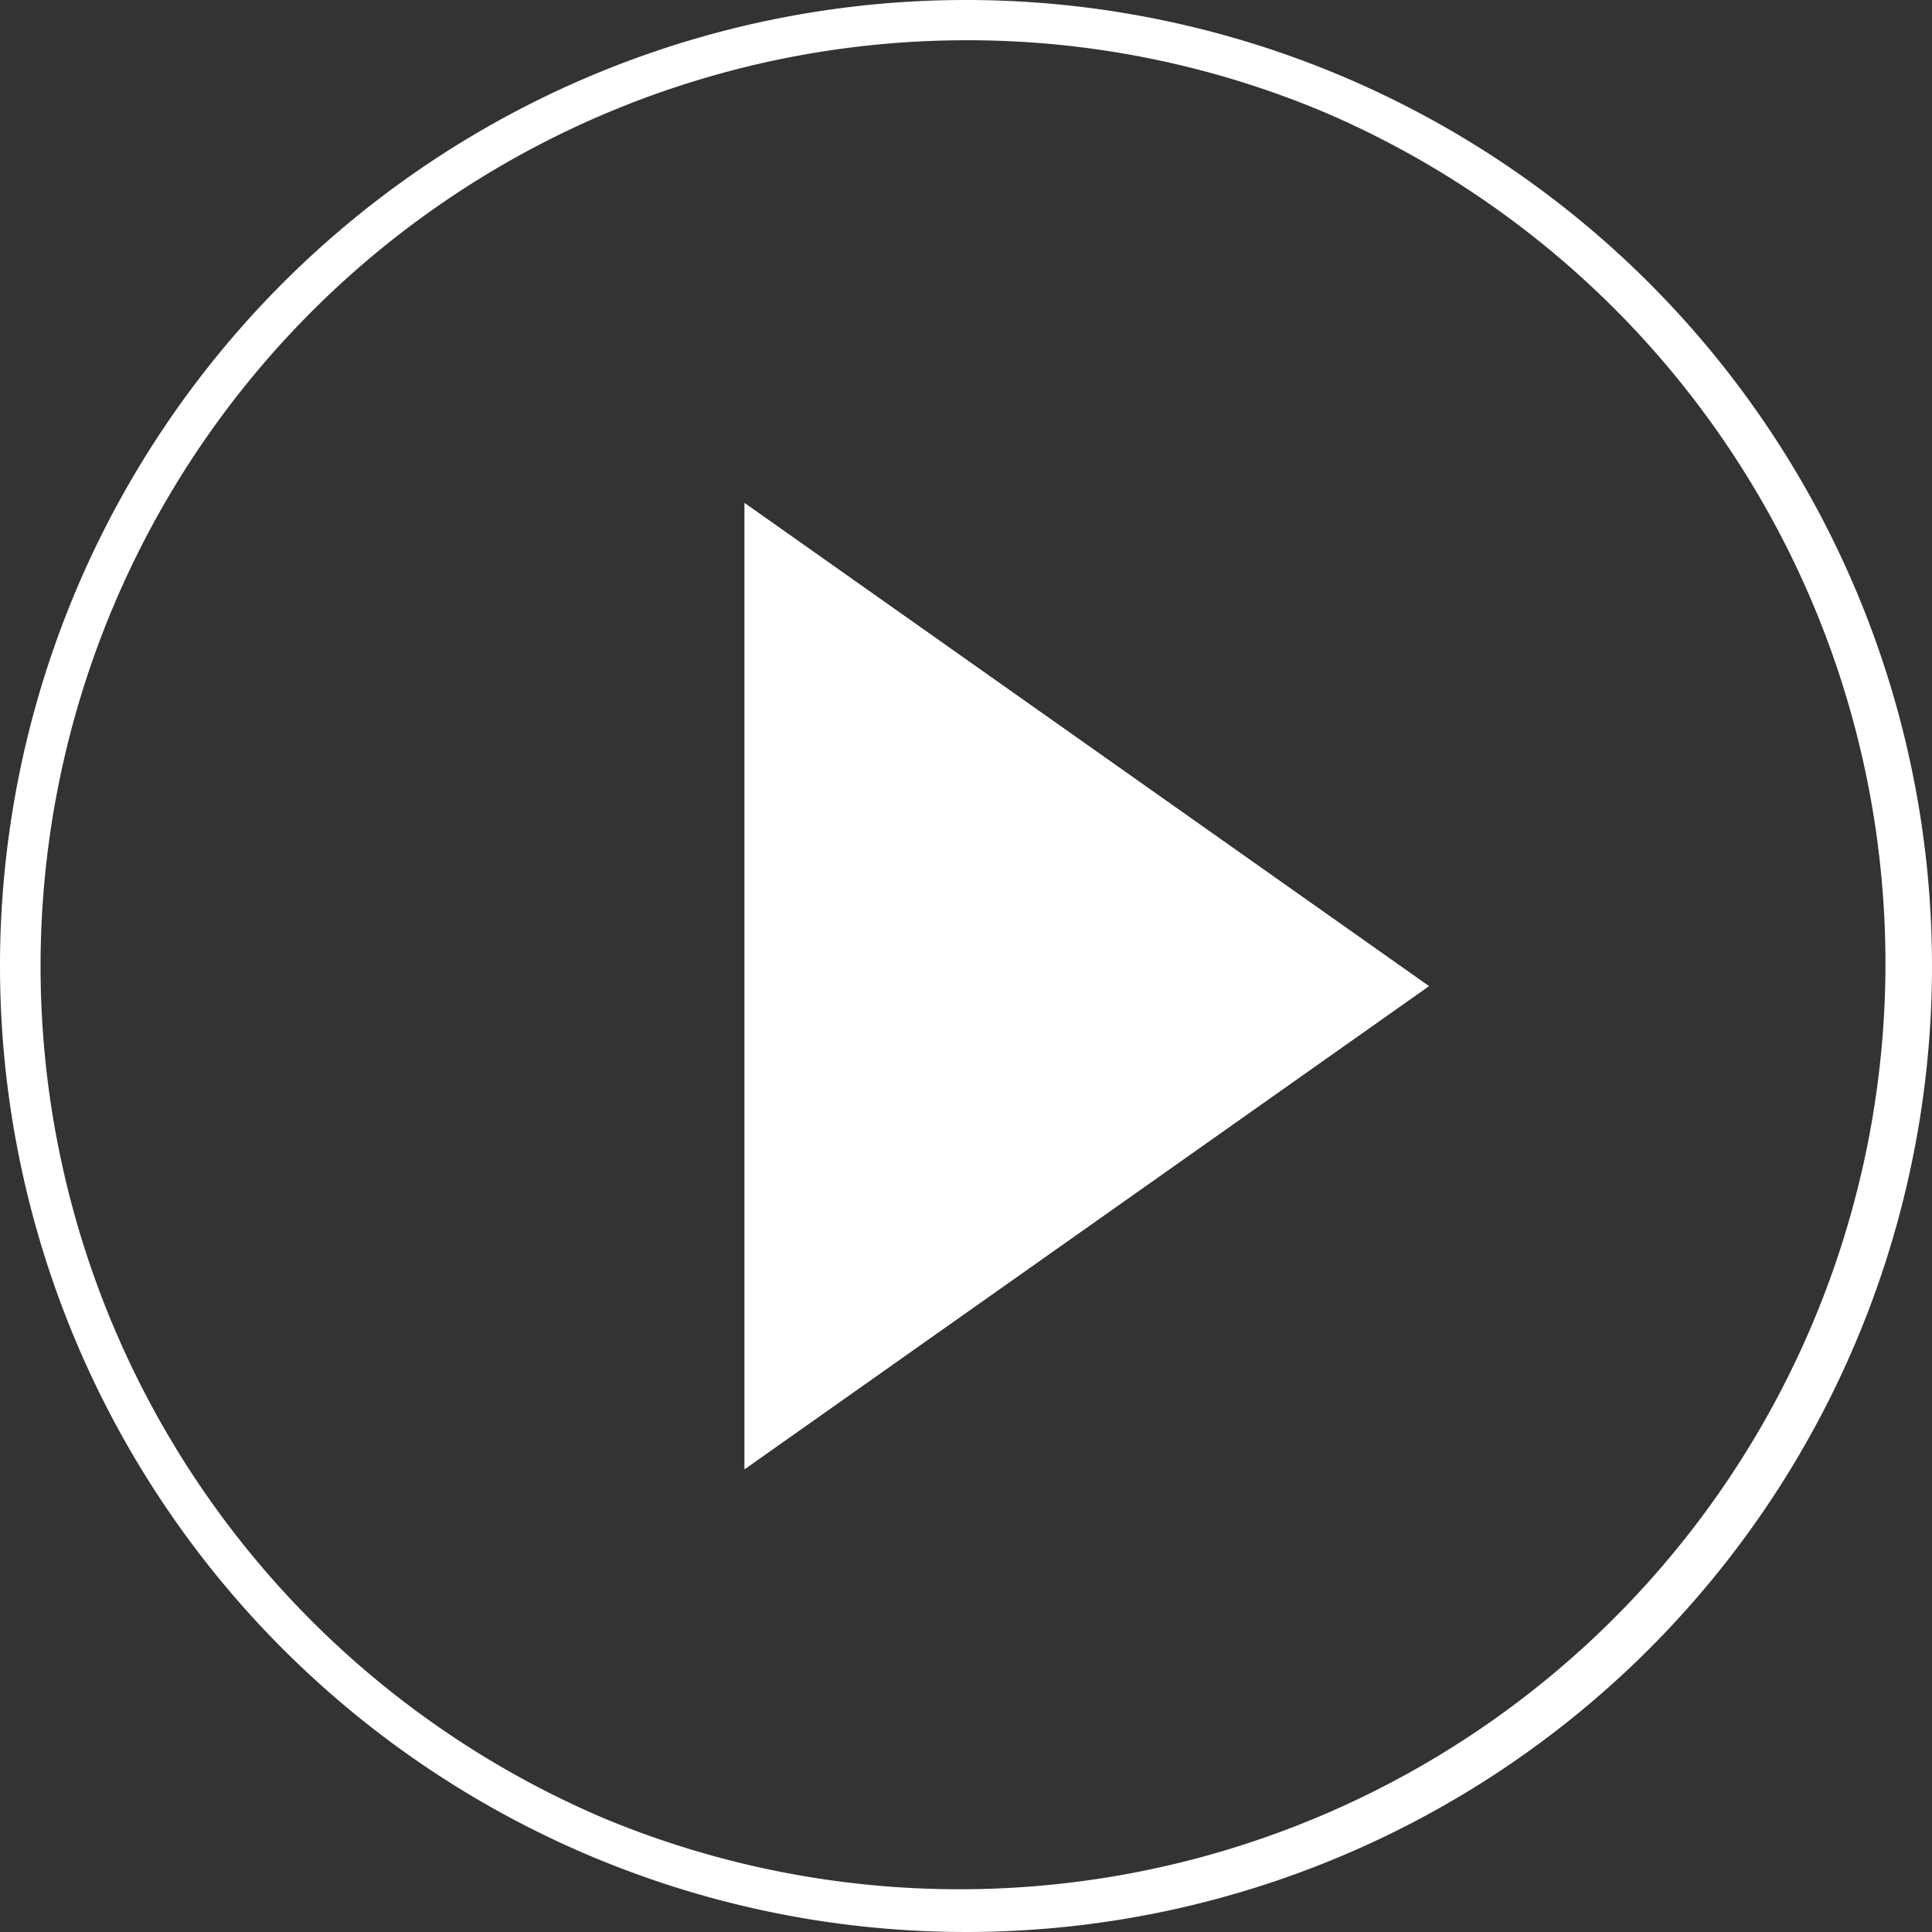 <svg xmlns="http://www.w3.org/2000/svg" width="48" height="48" viewBox="0 0 48 48"><rect x="0" y="0" width="48" height="48" fill="#333333" stroke="none"/><g transform="translate(-5722 -2746)"><path d="M24,1a23.006,23.006,0,0,0-8.952,44.193,23.006,23.006,0,0,0,17.9-42.386A22.855,22.855,0,0,0,24,1m0-1A24,24,0,1,1,0,24,24,24,0,0,1,24,0Z" transform="translate(5722 2746)" fill="#fff"/><path d="M12,0,24,17H0Z" transform="translate(5757.5 2758.5) rotate(90)" fill="#fff"/><path d="M12,1.734,1.93,16H22.07L12,1.734M12,0,24,17H0Z" transform="translate(5757.5 2758.5) rotate(90)" fill="#fff"/></g></svg>